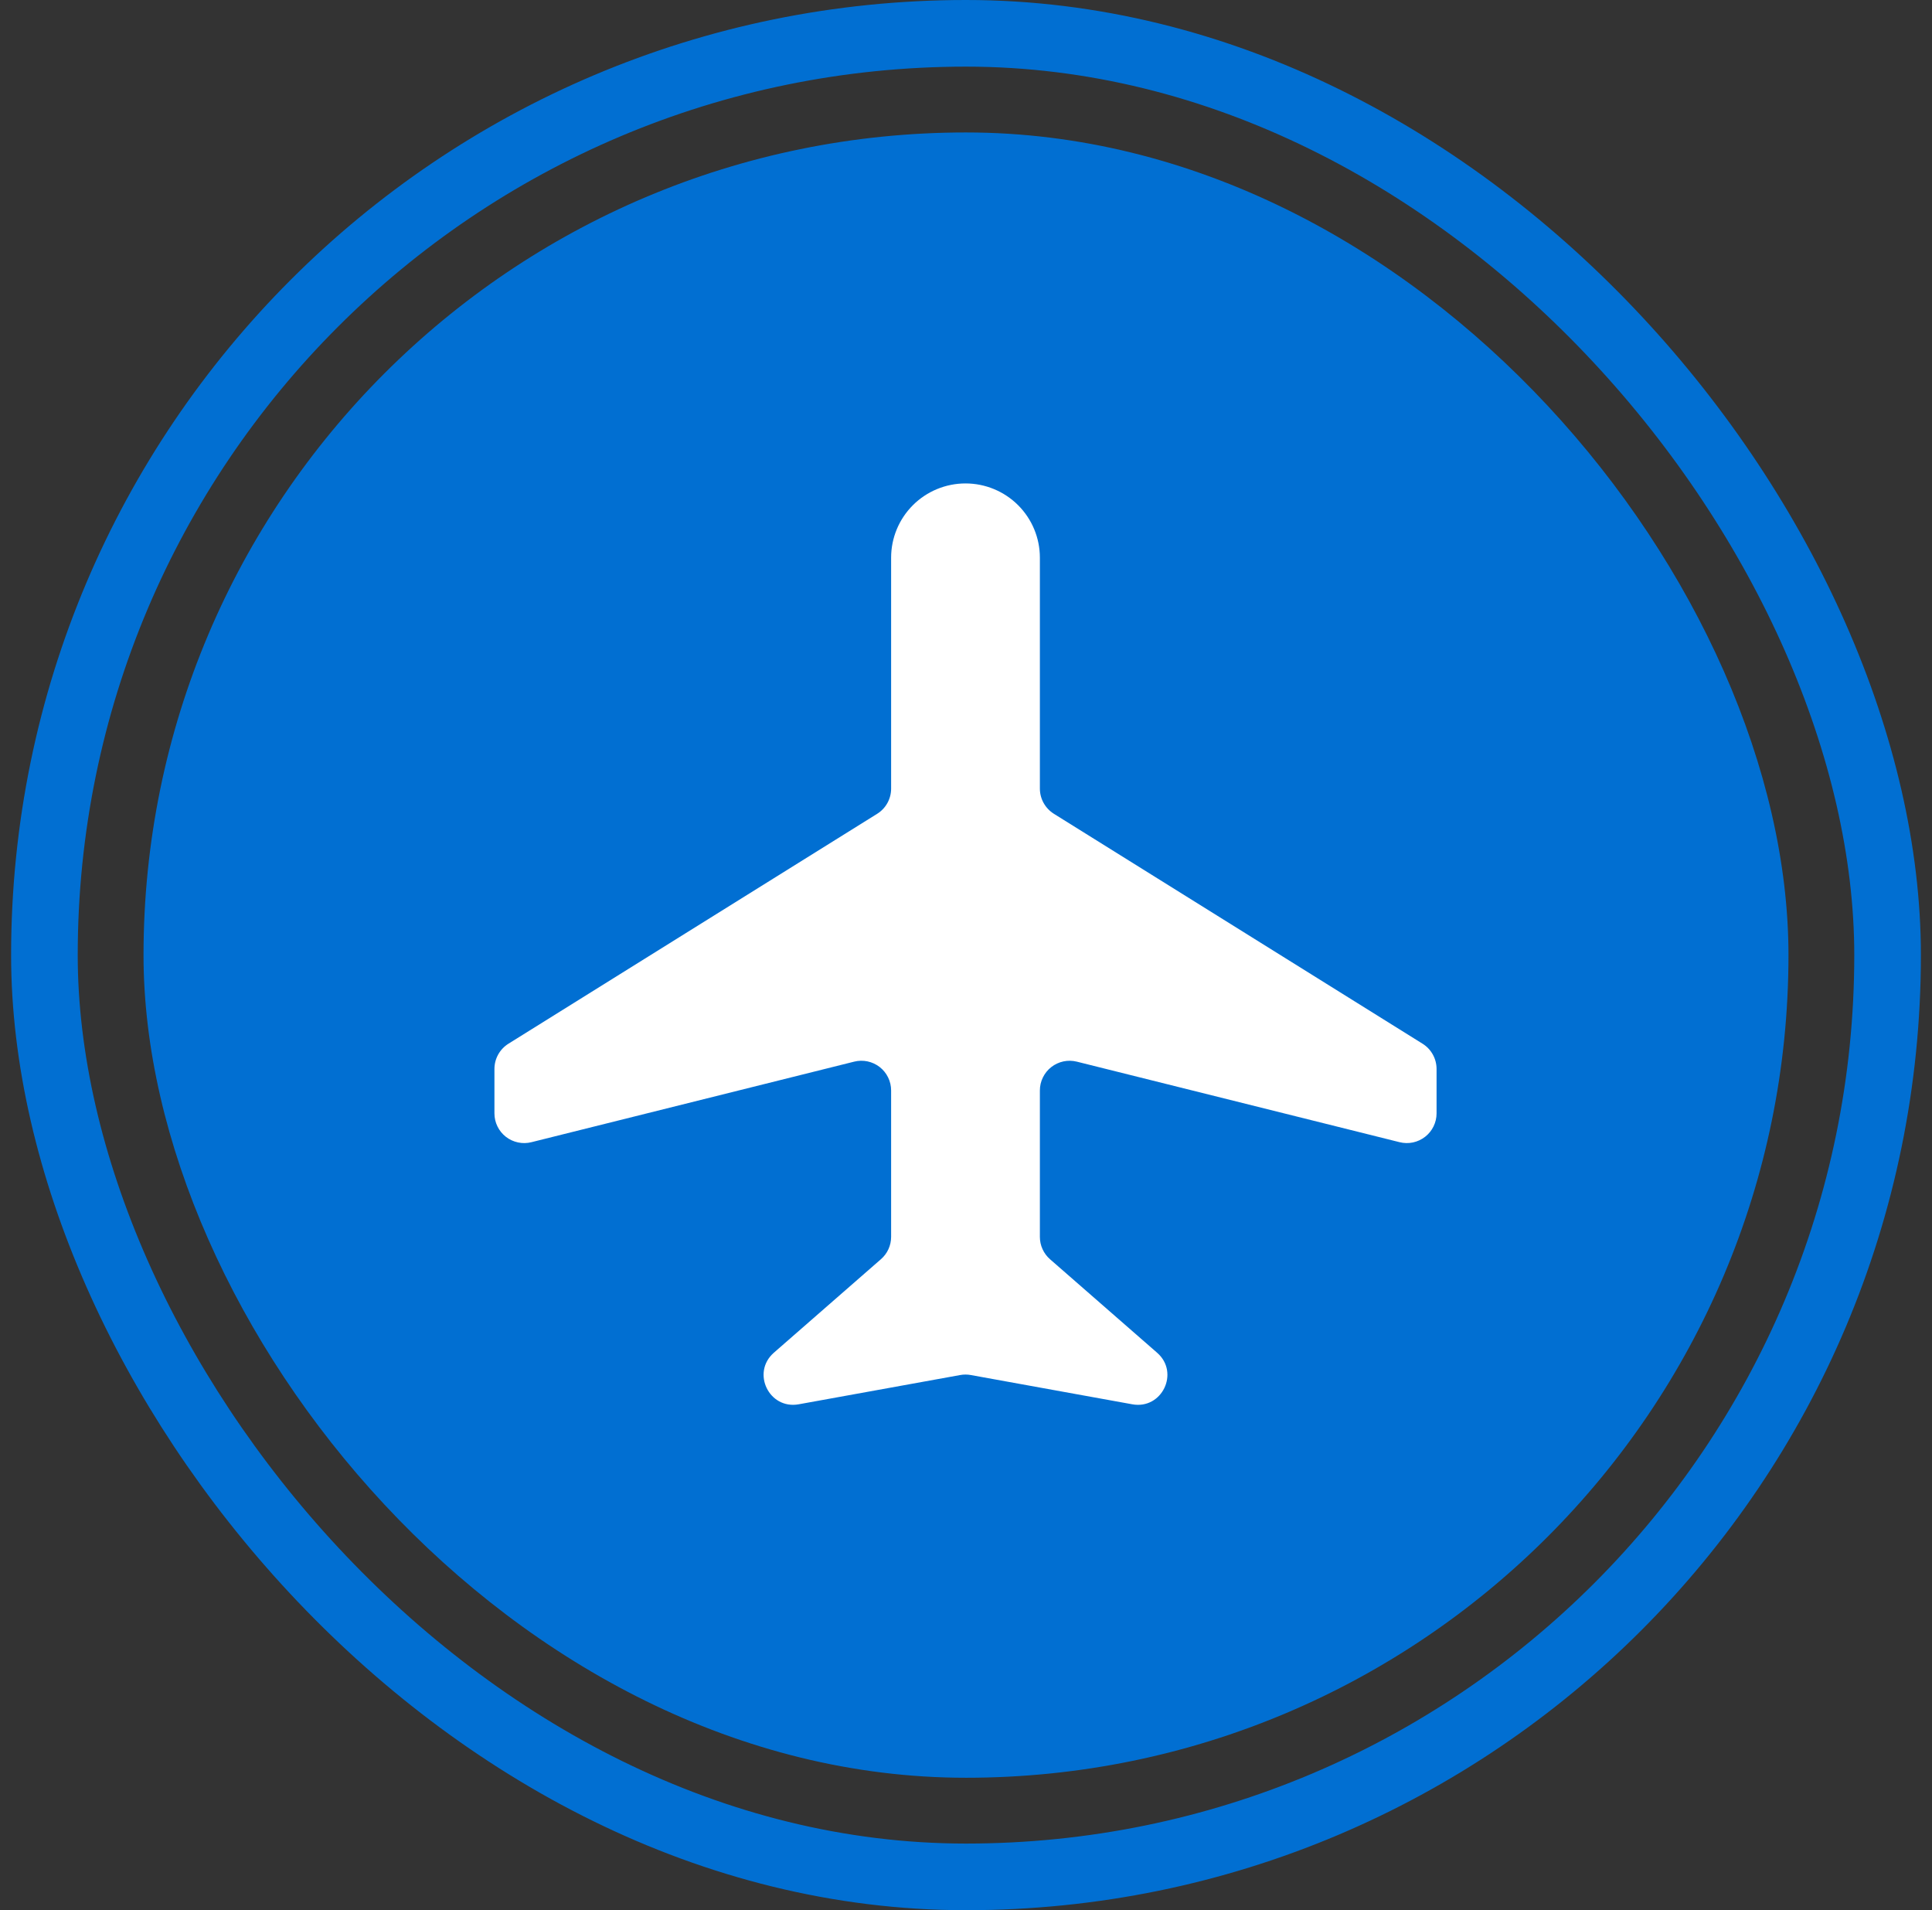 <svg width="87" height="86" viewBox="0 0 87 86" fill="none" xmlns="http://www.w3.org/2000/svg">
<rect x="0" y="0" width="87" height="86" fill="#333333" stroke="none"/>
<rect x="2" y="1.5" width="83" height="83" rx="41.5" stroke="#016FD2" stroke-width="3"/>
<rect x="6.463" y="5.963" width="74.074" height="74.074" rx="37.037" fill="#016FD2"/>
<path d="M40.128 25.107V35.503C40.129 35.73 40.071 35.953 39.961 36.152C39.851 36.351 39.692 36.519 39.499 36.639L22.895 46.99C22.703 47.11 22.544 47.277 22.434 47.475C22.324 47.673 22.266 47.895 22.265 48.122V50.127C22.265 50.33 22.312 50.531 22.401 50.713C22.491 50.896 22.62 51.056 22.781 51.181C22.942 51.306 23.129 51.392 23.328 51.434C23.527 51.477 23.734 51.473 23.931 51.423L38.463 47.797C38.66 47.747 38.866 47.743 39.066 47.785C39.265 47.828 39.452 47.914 39.613 48.039C39.773 48.164 39.903 48.324 39.992 48.507C40.082 48.689 40.128 48.89 40.128 49.093V55.687C40.128 55.877 40.087 56.065 40.008 56.238C39.929 56.412 39.814 56.566 39.67 56.691L34.848 60.901C33.825 61.797 34.631 63.465 35.968 63.223L43.239 61.906C43.397 61.877 43.559 61.877 43.717 61.906L50.987 63.223C52.324 63.468 53.13 61.797 52.108 60.904L47.285 56.694C47.141 56.568 47.025 56.413 46.947 56.24C46.867 56.066 46.827 55.877 46.827 55.687V49.093C46.827 48.89 46.873 48.69 46.963 48.508C47.052 48.325 47.181 48.165 47.342 48.04C47.502 47.915 47.689 47.829 47.888 47.786C48.087 47.744 48.293 47.748 48.49 47.797L63.026 51.423C63.224 51.472 63.43 51.476 63.629 51.434C63.828 51.391 64.014 51.304 64.175 51.179C64.335 51.055 64.465 50.895 64.554 50.712C64.643 50.53 64.69 50.33 64.69 50.127V48.122C64.689 47.895 64.631 47.673 64.521 47.475C64.411 47.277 64.252 47.11 64.06 46.99L47.456 36.637C47.264 36.516 47.105 36.349 46.995 36.151C46.885 35.953 46.827 35.73 46.827 35.503V25.107C46.827 24.221 46.474 23.371 45.846 22.744C45.218 22.117 44.366 21.765 43.478 21.765C42.589 21.765 41.737 22.117 41.109 22.744C40.481 23.371 40.128 24.221 40.128 25.107Z" fill="white"/>
</svg>
